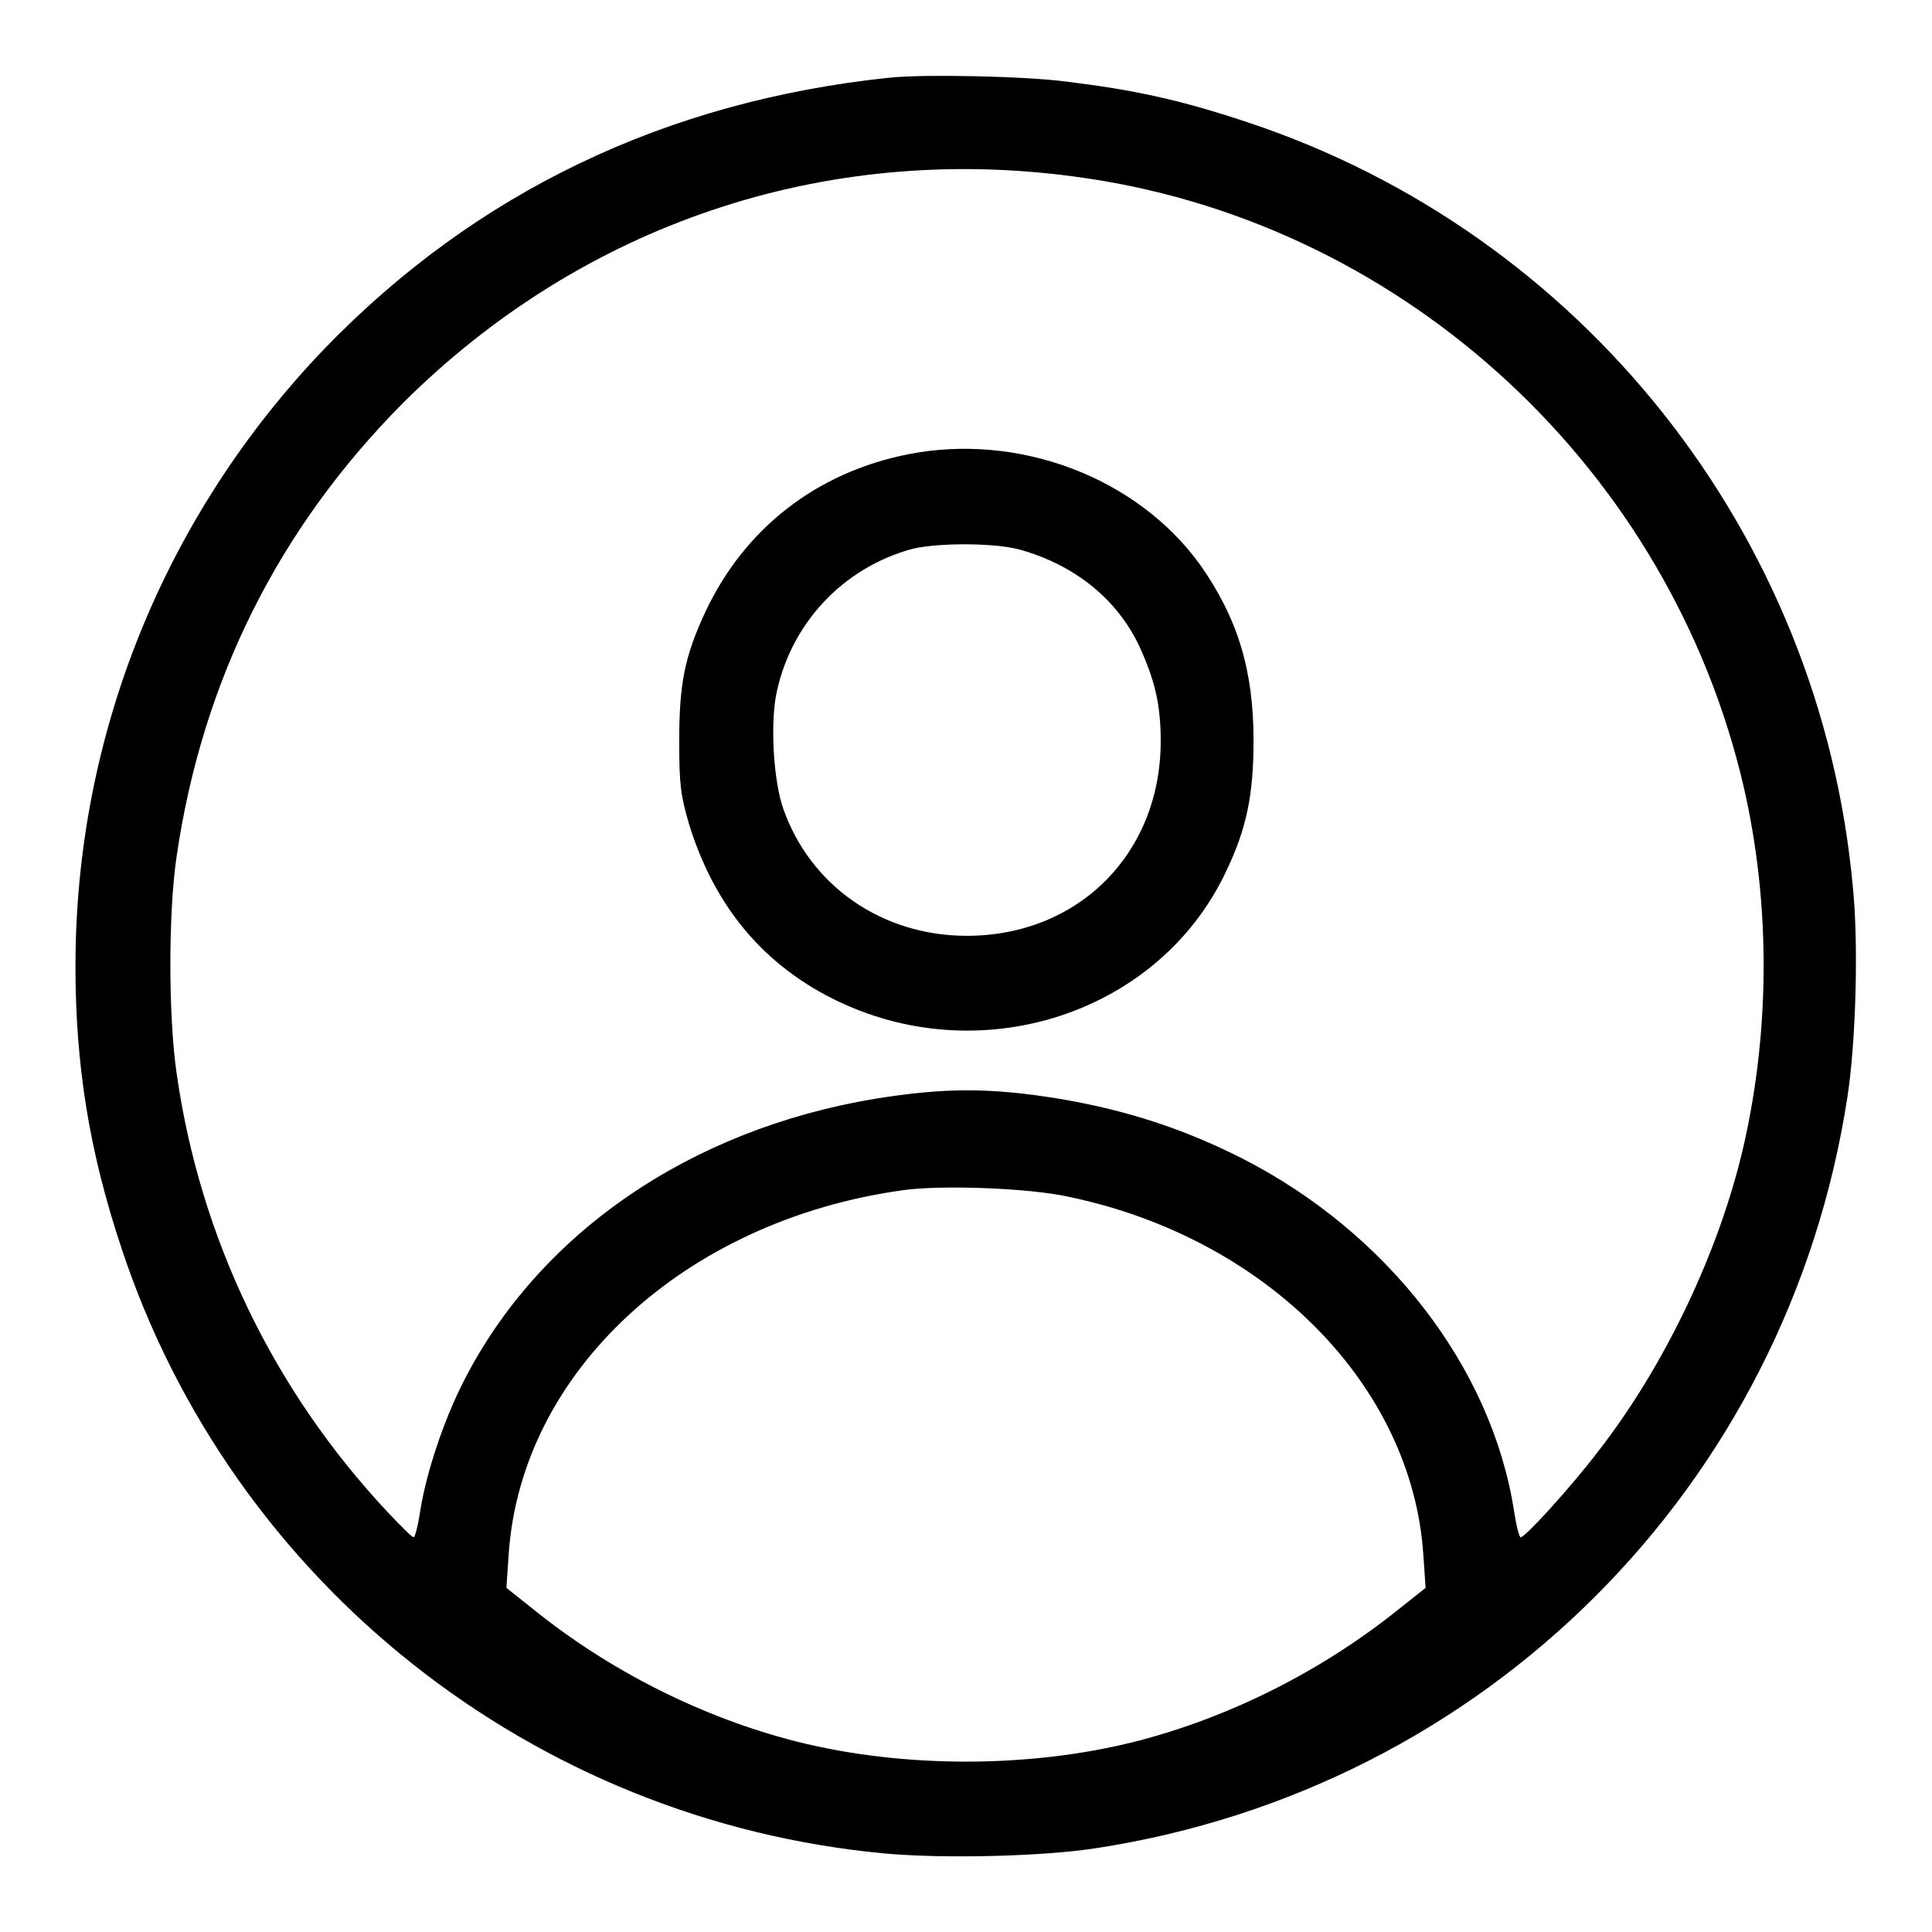 <svg xml:space="preserve" viewBox="0 0 256 256" y="0px" x="0px" xmlns:xlink="http://www.w3.org/1999/xlink" xmlns="http://www.w3.org/2000/svg" version="1.1">
<g><g><g><path d="M117.8,10.3C88.3,13.4,63.1,25.4,43,46.2C21.8,68.3,10,97.4,10,128c0,13.1,1.8,24.5,6.1,37.4c14.7,44.4,54.6,75.9,101.2,80.2c7.7,0.7,20.8,0.4,27.9-0.7c51.6-7.9,91.7-47.9,99.6-99.6c1.1-7.1,1.5-20.2,0.7-27.9c-4.3-46.7-35.9-86.5-80.2-101.2c-9-3-15.1-4.3-24.1-5.4C135.8,10.1,122.5,9.8,117.8,10.3z M142.4,23.4c42.4,5.6,77.7,37.3,88.2,79c4,15.9,4.1,33.5,0.4,49.6c-3.2,13.8-10.4,29-19.3,40.4c-3.5,4.6-9.6,11.3-10.2,11.3c-0.2,0-0.6-1.6-0.9-3.6c-3-19-16.8-36.8-36-46.6c-7.7-3.9-15.3-6.4-24.2-7.9c-9.2-1.5-15.2-1.5-24.5,0c-24.5,4.1-44.5,17.8-54.5,37.5c-2.6,5.1-4.9,12-5.7,17c-0.3,2-0.7,3.6-0.9,3.6s-1.7-1.5-3.4-3.3c-15.2-16.2-24.9-36.4-28-58.2c-1.1-7.6-1.1-21.3,0-28.7C26.8,90.2,36.9,70,53.4,53.4C77.1,29.8,109.1,18.9,142.4,23.4z M141.7,158.6c26.2,5.5,45.4,25,46.9,47.4l0.3,4.4l-3.4,2.7c-10.3,8.3-22.6,14.5-35.2,17.7c-14,3.5-30.6,3.5-44.6,0c-12.7-3.2-25.1-9.5-35.2-17.7l-3.4-2.7l0.3-4.4c1.6-24.2,23.3-44.3,52.3-48.3C124.7,157,136.4,157.4,141.7,158.6z" fill="#000000"></path><path d="M120.3,60.2c-12.1,2.4-21.6,9.8-26.8,20.8c-2.8,6-3.5,9.6-3.5,17.3c0,5.7,0.2,7.1,1.3,10.9c3.4,11,10,18.9,20,23.6c19.2,9,42.3,1.3,51.1-17.2c2.8-5.8,3.7-10.3,3.7-17.5c0-9.3-2.1-16.2-7.1-23.3C150.6,63.2,134.9,57.3,120.3,60.2z M135.4,72.9c7.2,2.1,12.7,6.6,15.6,12.8c2,4.4,2.8,7.6,2.8,12.5c0,14.9-10.9,25.8-25.7,25.8c-11.2,0-20.7-6.6-24.3-16.8c-1.3-3.7-1.7-10.8-1-14.9c1.8-9.5,8.8-17.1,18.2-19.6C124.5,71.9,132.1,71.9,135.4,72.9z" fill="#000000"></path></g></g></g>
</svg>